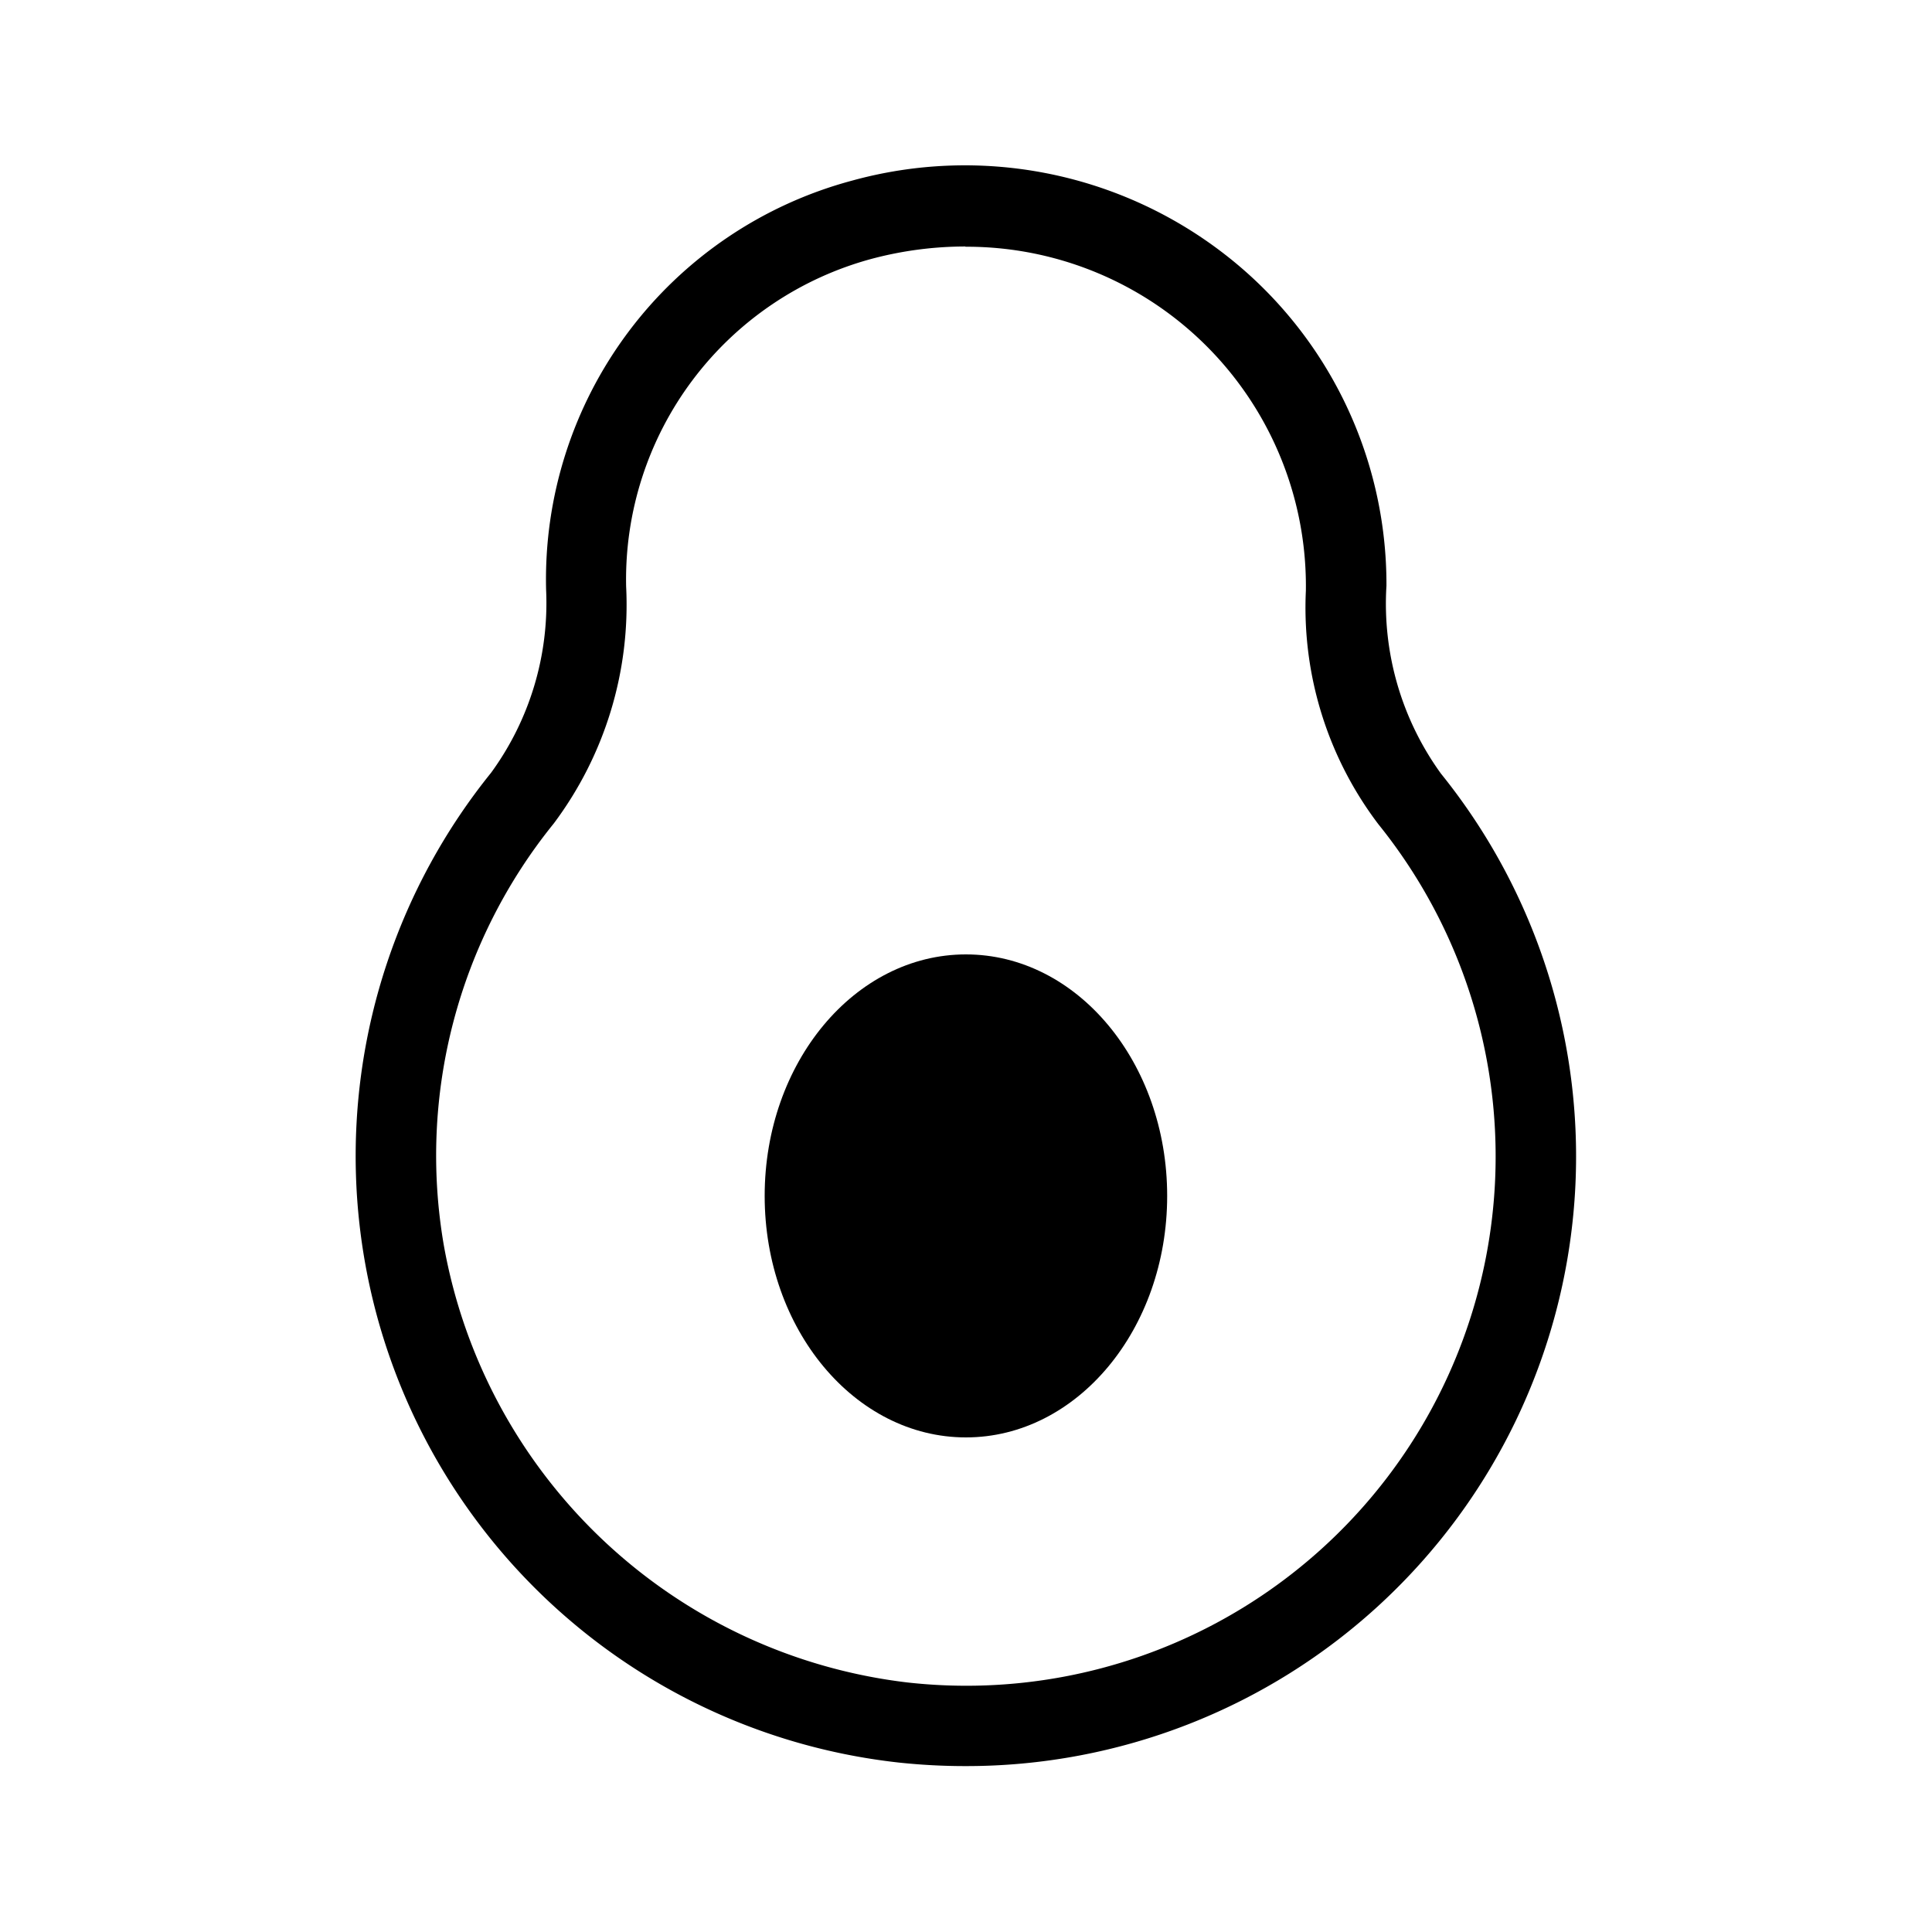 <?xml version="1.0" encoding="utf-8"?><!-- Uploaded to: SVG Repo, www.svgrepo.com, Generator: SVG Repo Mixer Tools -->
<svg fill="#000000" width="800px" height="800px" viewBox="0 0 24 24" xmlns="http://www.w3.org/2000/svg">
  <g id="Avocado">
    <g>
      <path d="M11.982,21.939a7.759,7.759,0,0,1-.818-.044A7.58,7.58,0,0,1,6.1,9.6a3.578,3.578,0,0,0,.684-2.271,5.128,5.128,0,0,1,3.8-5.085,5.266,5.266,0,0,1,4.6.892,5.185,5.185,0,0,1,2.039,4.14A3.6,3.6,0,0,0,17.9,9.61a7.574,7.574,0,0,1-5.918,12.329Zm.009-18.877a4.538,4.538,0,0,0-1.158.152,4.126,4.126,0,0,0-3.055,4.07,4.532,4.532,0,0,1-.9,2.947,6.555,6.555,0,0,0-1.366,5.231A6.643,6.643,0,0,0,11.271,20.9a6.575,6.575,0,0,0,5.851-10.662,4.453,4.453,0,0,1-.9-2.9,4.214,4.214,0,0,0-4.228-4.273Z"/>
      <ellipse cx="11.999" cy="14.856" rx="2.5" ry="3"/>
    </g>
  </g>
</svg>